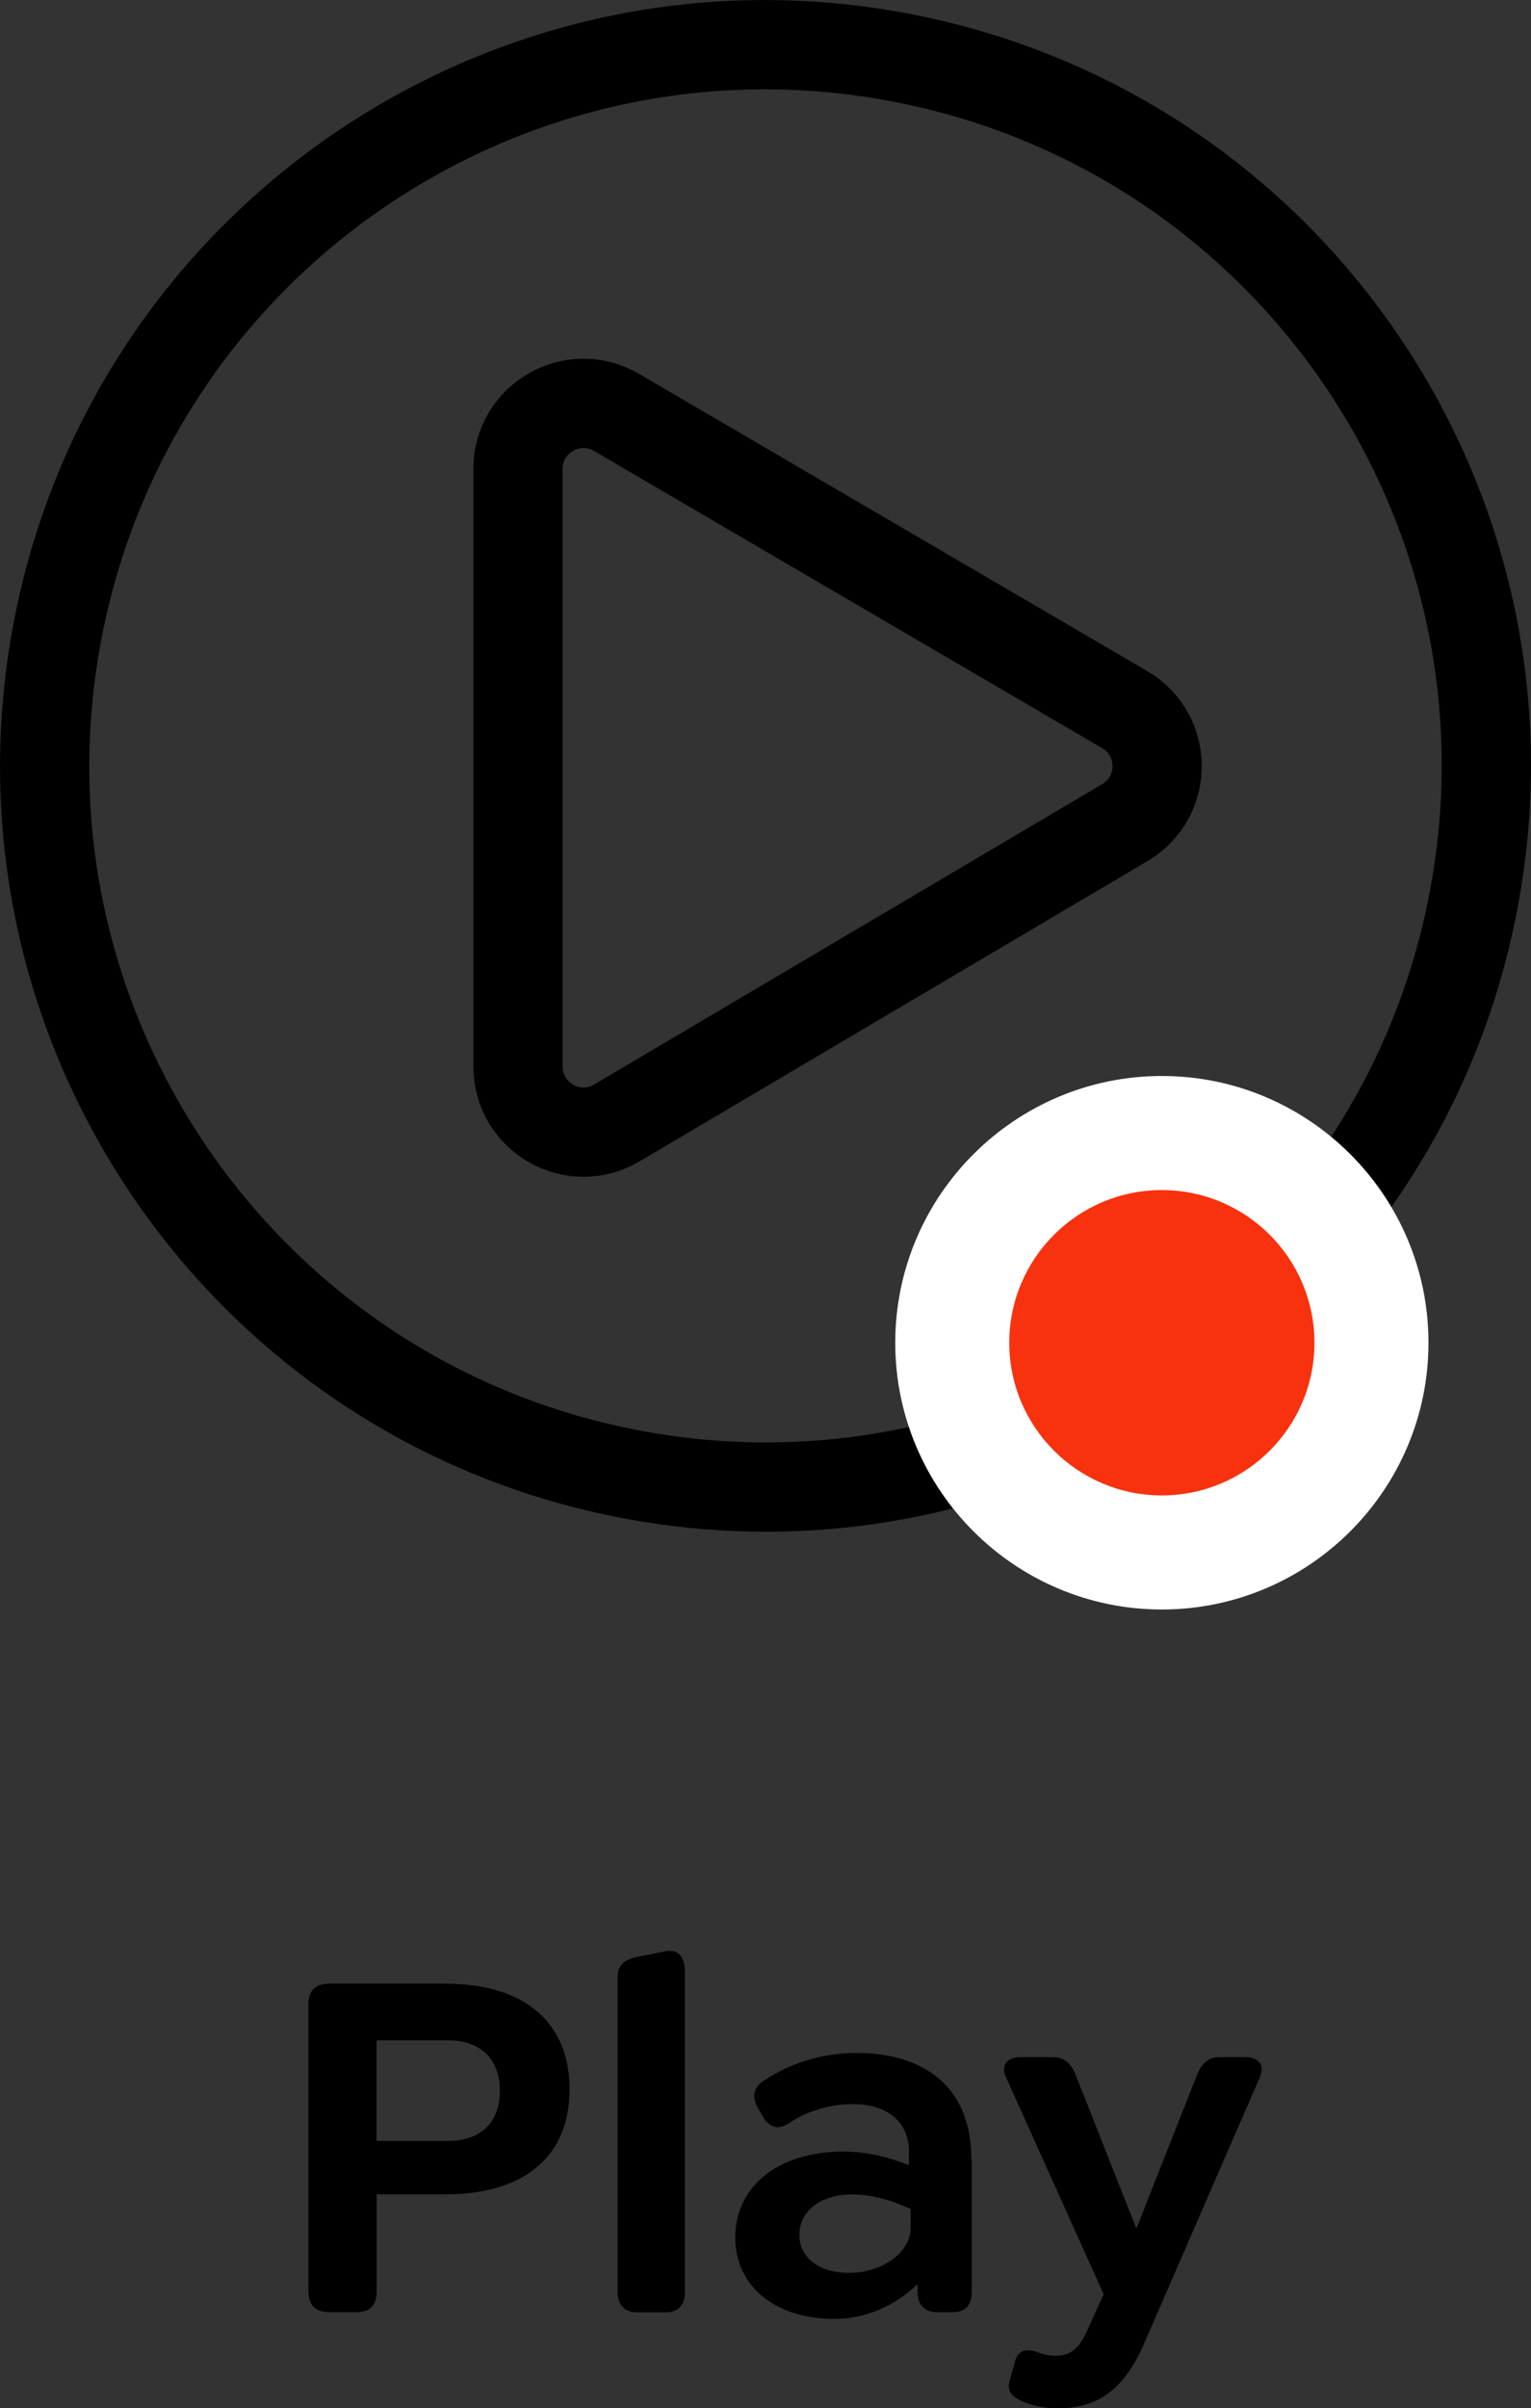 <?xml version="1.0" encoding="UTF-8"?><svg id="Capa_2" xmlns="http://www.w3.org/2000/svg" viewBox="0 0 146.49 230.31"><rect x="0" y="0" width="146.49" height="230.31" fill="#333333" stroke="none"/><g id="Capa_1-2"><path d="m103.79,135.07c-12.88,6.37-27.85,8.79-43.06,5.99C23.28,134.15-1.48,98.18,5.43,60.73,12.34,23.28,48.3-1.48,85.76,5.43c37.45,6.91,62.21,42.87,55.3,80.33-2.44,13.25-8.52,24.91-17.02,34.14" fill="none" stroke="#000" stroke-linecap="round" stroke-linejoin="round" stroke-width="8.54"/><circle cx="111.17" cy="128.41" r="20.05" fill="#f8320e"/><path d="m111.17,113.81c8.06,0,14.6,6.54,14.6,14.6s-6.54,14.6-14.6,14.6-14.6-6.54-14.6-14.6,6.54-14.6,14.6-14.6m0-10.91c-14.06,0-25.51,11.44-25.51,25.51s11.44,25.51,25.51,25.51,25.51-11.44,25.51-25.51-11.44-25.51-25.51-25.51h0Z" fill="#fff"/><path d="m49.56,102v-57.15c0-4.84,5.25-7.85,9.43-5.41l48.62,28.42c4.13,2.41,4.14,8.37.03,10.8l-48.62,28.73c-4.18,2.47-9.45-.54-9.45-5.39Z" fill="none" stroke="#000" stroke-linecap="round" stroke-linejoin="round" stroke-width="8.54"/><path d="m29.51,219.19v-27.6c0-1.21.72-1.89,1.93-1.89h11.17c7.69,0,11.89,3.82,11.89,10.1s-4.16,10.05-11.89,10.05h-6.57v9.33c0,1.21-.63,1.93-1.84,1.93h-2.8c-1.21,0-1.88-.72-1.88-1.93Zm13.39-14.45c3,0,4.93-1.69,4.93-4.79s-1.93-4.83-4.93-4.83h-6.87v9.62h6.87Z"/><path d="m59.1,219.24v-30.21c0-1.11.63-1.6,1.84-1.88l2.66-.53c1.31-.29,1.93.58,1.93,1.84v30.79c0,1.16-.63,1.88-1.79,1.88h-2.8c-1.16,0-1.84-.72-1.84-1.88Z"/><path d="m92.98,206.48v12.76c0,1.21-.63,1.88-1.79,1.88h-1.55c-1.16,0-1.84-.72-1.84-1.88v-.82c-2.08,2.03-4.88,3.34-7.98,3.34-5.66,0-9.47-3.14-9.47-7.78,0-4.93,4.16-8.22,10.34-8.22,2.27,0,4.4.53,6.28,1.31v-1.31c0-2.8-2.03-4.54-5.37-4.54-2.32,0-4.5.72-6.19,1.88-.97.58-1.79.39-2.42-.68l-.44-.77c-.72-1.26-.34-2.13.53-2.66,2.8-1.89,5.95-2.66,8.94-2.66,6.09,0,10.92,3,10.92,10.15Zm-5.85,6.57v-1.79c-1.21-.58-3.34-1.4-5.56-1.4-3.05,0-5.08,1.55-5.08,3.87,0,2.18,1.88,3.63,4.74,3.63,3.14,0,5.9-1.93,5.9-4.3Z"/><path d="m120.59,198.55l-11.12,25.57c-2.08,4.83-4.88,6.19-8.22,6.19-1.4,0-2.71-.29-3.67-.77-.63-.34-1.3-.82-.97-1.89l.53-1.88c.29-.92.92-1.26,2.13-.82.48.19,1.11.34,1.69.34,1.11,0,2.13-.34,3-2.27l1.64-3.62-9.38-20.83c-.48-1.06.19-1.84,1.35-1.84h3.14c1.21,0,1.84.68,2.27,1.84l5.75,14.55,5.75-14.55c.43-1.16,1.06-1.84,2.22-1.84h2.51c1.16,0,1.84.77,1.35,1.84Z"/></g></svg>